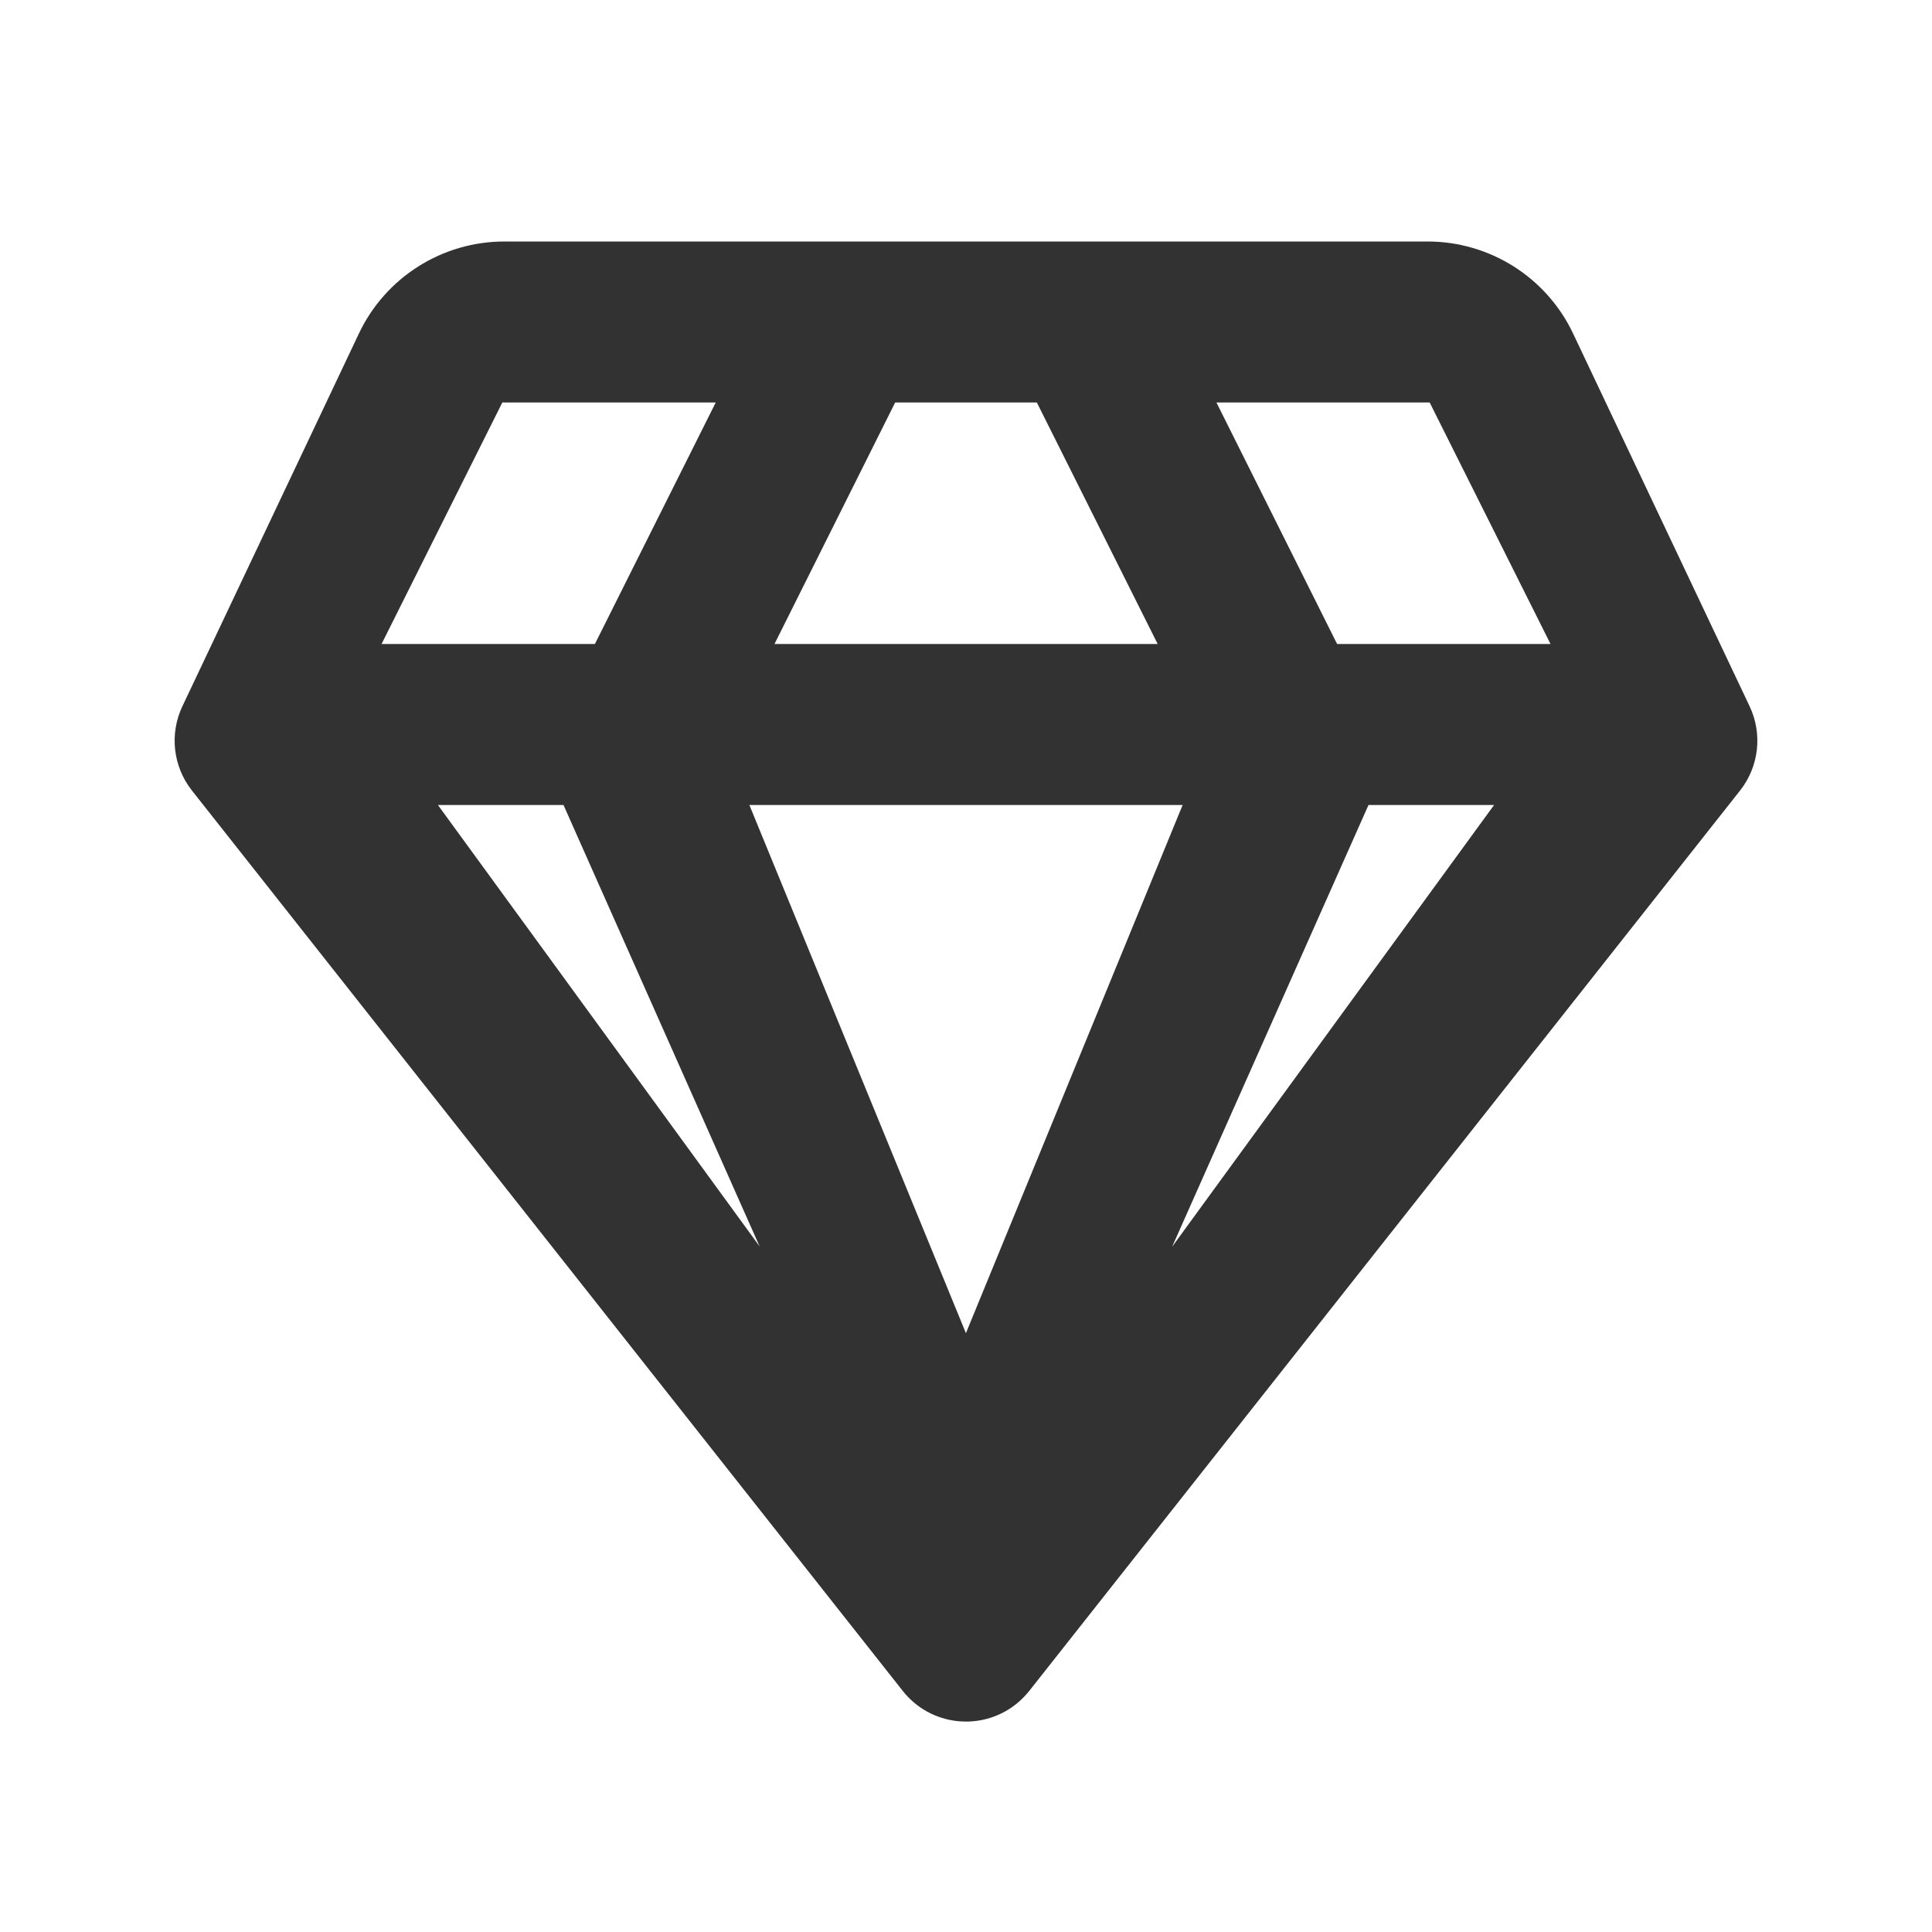 <?xml version="1.0" encoding="UTF-8"?>
<svg width="24px" height="24px" viewBox="0 0 24 24" version="1.1" xmlns="http://www.w3.org/2000/svg" xmlns:xlink="http://www.w3.org/1999/xlink">
    <title>BC11041D-4FB9-4568-A8B2-BAA381BE0E93</title>
    <g id="Symbols" stroke="none" stroke-width="1" fill="none" fill-rule="evenodd">
        <g id="Icons/24x24/Diamond" fill="#323232">
            <path d="M4.458,4.144 L2.266,8.773 C2.103,9.116 2.149,9.522 2.384,9.82 L11.215,21.006 C11.557,21.439 12.186,21.513 12.62,21.171 C12.681,21.123 12.736,21.067 12.785,21.006 L21.616,9.82 C21.851,9.522 21.897,9.116 21.734,8.773 L19.542,4.144 C19.211,3.445 18.507,3 17.734,3 L6.266,3 C5.493,3 4.789,3.445 4.458,4.144 Z M15.111,5 L17.76,5 L19.261,8 L16.61,8 L15.111,5 Z M11.12,5 L12.88,5 L14.381,8 L9.621,8 L11.12,5 Z M6.24,5 L8.891,5 L7.39,8 L4.74,8 L6.24,5 Z M14.691,10 L11.999,16.561 L9.309,10 L14.691,10 Z M18.56,10 L14.561,15.487 L17,10 L18.56,10 Z M9.436,15.483 L5.44,10 L7,10 L9.436,15.483 Z" id="Diamond"></path>
        </g>
    </g>
</svg>